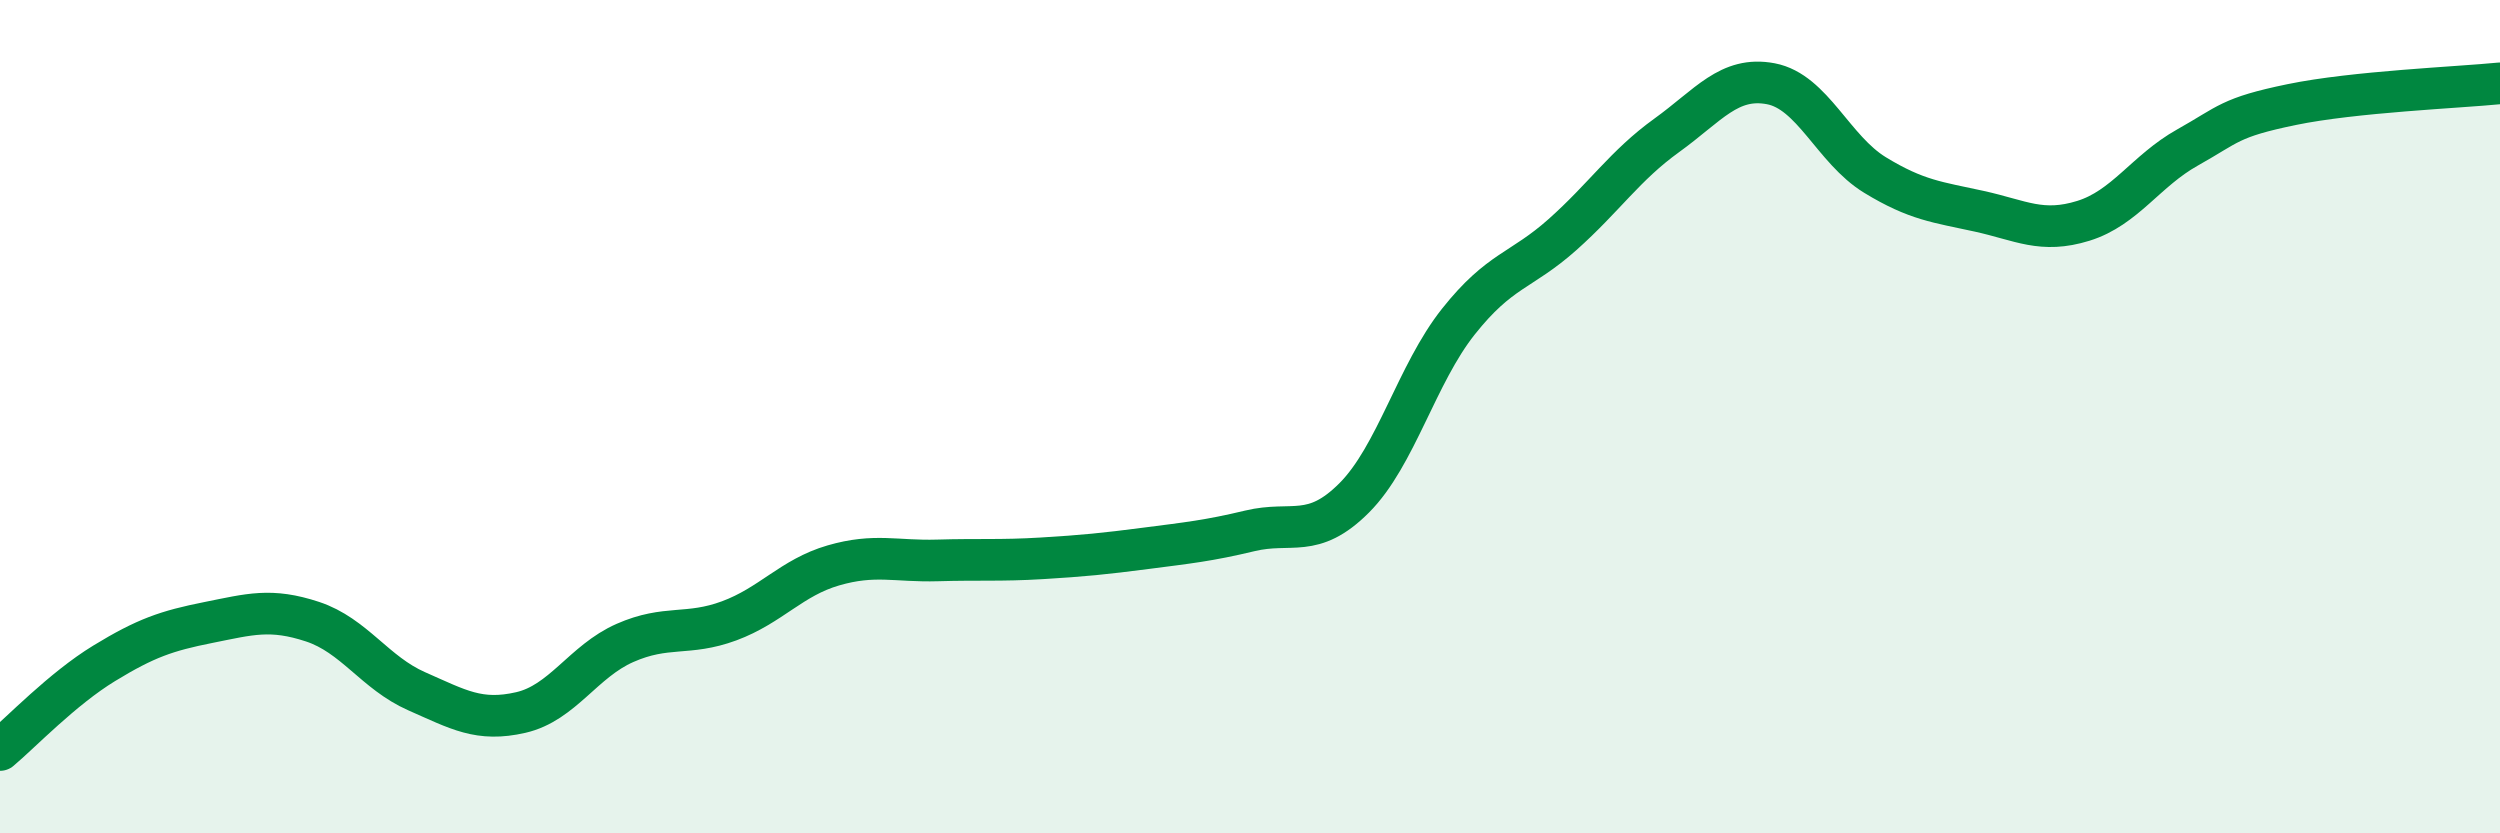 
    <svg width="60" height="20" viewBox="0 0 60 20" xmlns="http://www.w3.org/2000/svg">
      <path
        d="M 0,18 C 0.5,17.58 1.5,16.53 2.5,15.92 C 3.5,15.31 4,15.14 5,14.94 C 6,14.74 6.5,14.59 7.5,14.92 C 8.5,15.25 9,16.15 10,16.59 C 11,17.03 11.5,17.33 12.5,17.1 C 13.5,16.87 14,15.87 15,15.43 C 16,14.99 16.5,15.27 17.5,14.9 C 18.5,14.53 19,13.86 20,13.57 C 21,13.28 21.5,13.48 22.5,13.45 C 23.5,13.42 24,13.46 25,13.4 C 26,13.34 26.5,13.29 27.5,13.16 C 28.5,13.03 29,12.98 30,12.74 C 31,12.5 31.5,12.95 32.5,11.95 C 33.5,10.95 34,8.98 35,7.72 C 36,6.46 36.5,6.52 37.5,5.63 C 38.5,4.74 39,3.97 40,3.25 C 41,2.53 41.5,1.82 42.5,2.01 C 43.5,2.2 44,3.59 45,4.2 C 46,4.81 46.5,4.85 47.5,5.07 C 48.5,5.29 49,5.61 50,5.3 C 51,4.99 51.5,4.1 52.5,3.54 C 53.5,2.98 53.5,2.82 55,2.51 C 56.5,2.2 59,2.1 60,2L60 20L0 20Z"
        fill="#008740"
        opacity="0.1"
        stroke-linecap="round"
        stroke-linejoin="round"
      />
      <path
        d="M 0,18 C 0.5,17.58 1.5,16.53 2.5,15.92 C 3.5,15.31 4,15.14 5,14.94 C 6,14.74 6.5,14.59 7.5,14.92 C 8.5,15.25 9,16.15 10,16.59 C 11,17.03 11.5,17.33 12.5,17.1 C 13.5,16.87 14,15.87 15,15.43 C 16,14.99 16.5,15.27 17.5,14.9 C 18.5,14.53 19,13.86 20,13.57 C 21,13.28 21.5,13.48 22.5,13.45 C 23.5,13.42 24,13.46 25,13.4 C 26,13.34 26.5,13.29 27.5,13.16 C 28.5,13.03 29,12.98 30,12.74 C 31,12.5 31.5,12.95 32.5,11.95 C 33.5,10.95 34,8.98 35,7.72 C 36,6.46 36.5,6.52 37.5,5.63 C 38.5,4.74 39,3.97 40,3.25 C 41,2.53 41.5,1.82 42.5,2.01 C 43.5,2.2 44,3.59 45,4.2 C 46,4.81 46.5,4.85 47.5,5.07 C 48.5,5.29 49,5.61 50,5.3 C 51,4.99 51.5,4.1 52.5,3.54 C 53.5,2.98 53.5,2.82 55,2.51 C 56.5,2.2 59,2.1 60,2"
        stroke="#008740"
        stroke-width="1"
        fill="none"
        stroke-linecap="round"
        stroke-linejoin="round"
      />
    </svg>
  